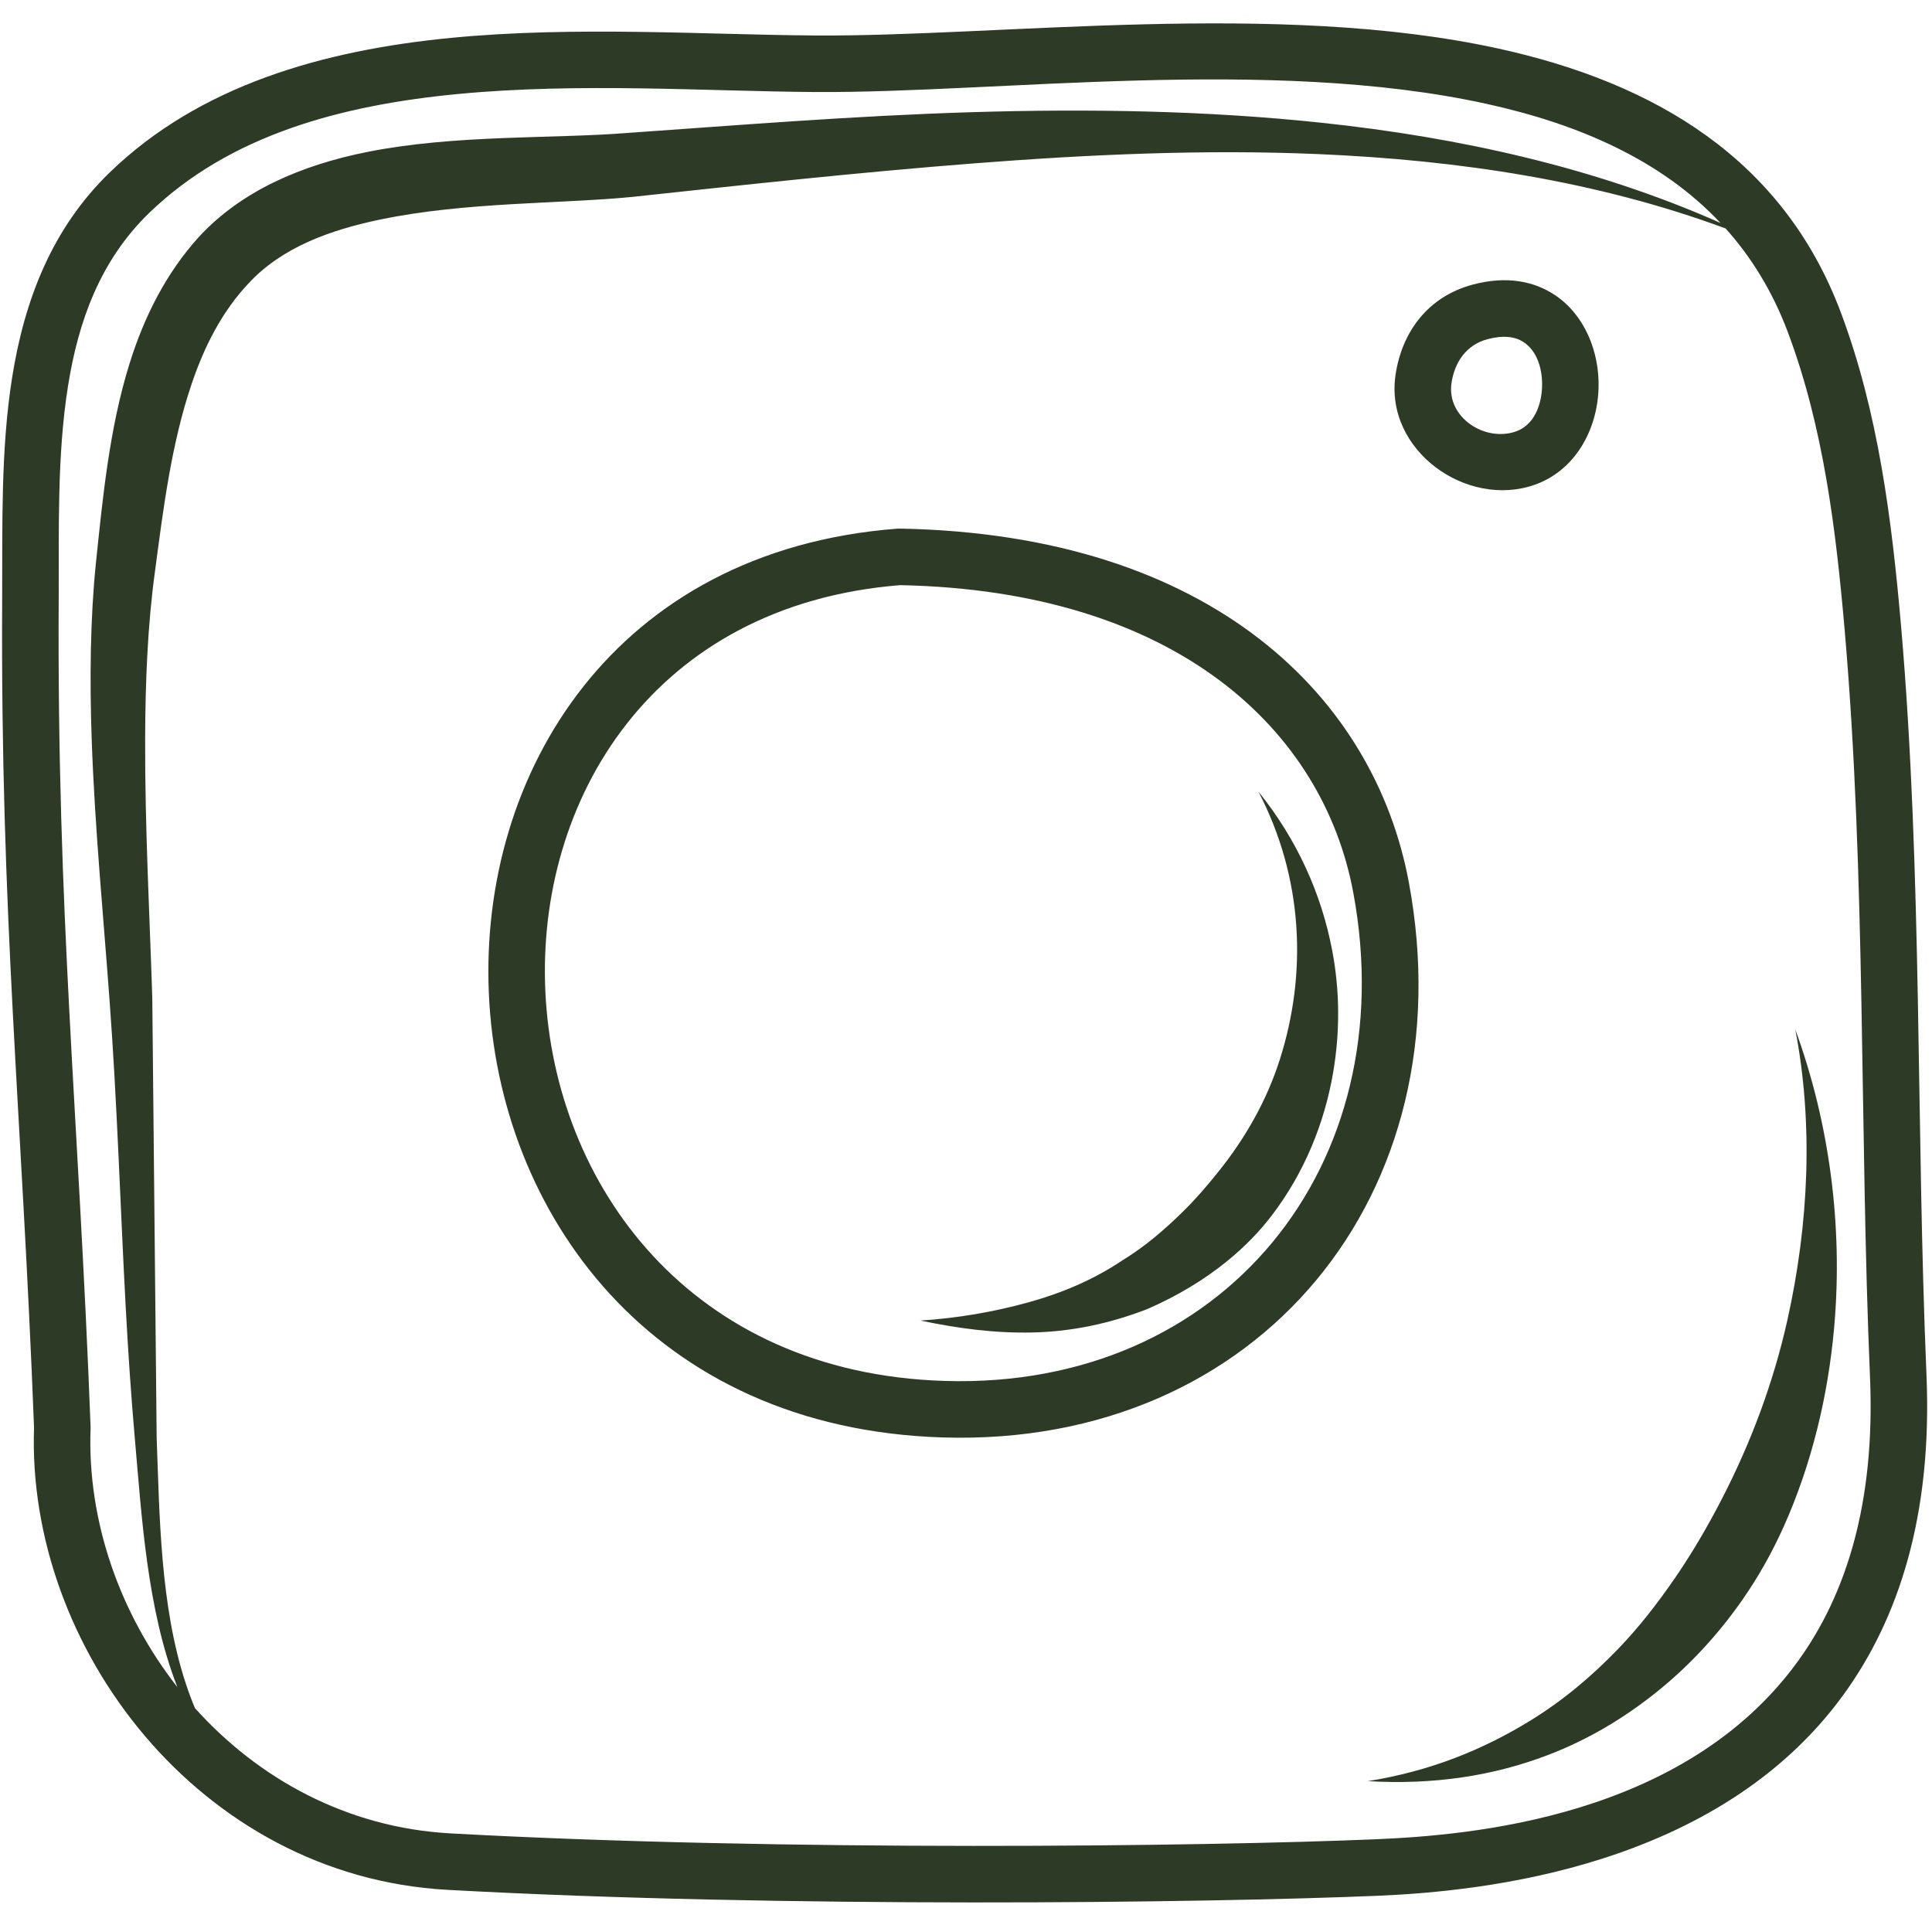 <?xml version="1.0" encoding="UTF-8" standalone="no"?><svg xmlns="http://www.w3.org/2000/svg" xmlns:xlink="http://www.w3.org/1999/xlink" clip-rule="evenodd" fill="#2d3b26" fill-rule="evenodd" height="415.5" preserveAspectRatio="xMidYMid meet" stroke-linejoin="round" stroke-miterlimit="2" version="1" viewBox="0.4 -4.8 420.7 415.5" width="420.7" zoomAndPan="magnify"><g><g id="change1_1"><path d="M1024.36,449.537C1023.26,480.632 1047.81,513.008 1082.82,514.94C1129.99,517.543 1190.16,516.812 1214.53,515.778C1229.31,515.151 1262.64,511.822 1280.41,487.288C1288.09,476.686 1292.98,462.131 1292.12,442.055C1290.63,406.869 1291.56,371.13 1288.52,336.054C1287.21,321.061 1285.3,305.862 1280,291.741C1271.83,269.992 1253.63,259.264 1231.6,254.422C1200.33,247.552 1161.21,252.736 1134.92,252.563C1119.43,252.461 1101.05,251.2 1083.51,252.886C1065.17,254.648 1047.77,259.654 1035.08,271.929C1026.85,279.897 1022.99,290.063 1021.26,300.951C1019.63,311.181 1019.9,322.05 1019.85,332.093C1019.59,377.195 1022.62,404.487 1024.36,449.537L1024.36,449.537ZM1263.7,279.868C1245.53,273.148 1226.01,270.2 1206.08,269.345C1189.97,268.653 1173.63,269.397 1157.52,270.646C1140.86,271.938 1124.46,273.742 1108.93,275.41C1098.85,276.394 1085.42,276.105 1073.45,278.582C1066.18,280.085 1059.43,282.558 1054.73,287.616C1050.95,291.618 1048.45,296.563 1046.66,301.859C1043.75,310.422 1042.61,319.874 1041.49,328.247C1040.45,335.746 1040.1,343.872 1040.08,352.13C1040.04,364.591 1040.73,377.335 1041.09,388.714L1041.71,451.009C1042.12,461.807 1042.19,474.731 1045.83,485.747C1046.22,486.934 1046.65,488.098 1047.13,489.234C1056.1,499.217 1068.62,506.144 1083.26,506.952C1130.15,509.539 1189.96,508.813 1214.19,507.785C1227.54,507.219 1257.88,504.756 1273.93,482.594C1280.75,473.184 1284.89,460.214 1284.13,442.394C1282.64,407.325 1283.58,371.704 1280.55,336.745C1279.31,322.474 1277.55,307.993 1272.51,294.552C1270.35,288.79 1267.35,283.944 1263.7,279.868ZM1213.07,499.56C1222.4,500.114 1230.84,498.812 1238.53,495.879C1244.17,493.729 1249.27,490.691 1253.89,486.992C1258.53,483.281 1262.61,478.867 1266.06,473.926C1268.31,470.707 1270.26,467.237 1271.9,463.597C1275.83,454.833 1278.19,445.181 1279.06,435.353C1280.34,420.944 1278.35,406.305 1273.56,393.205C1276.12,406.457 1275.49,420.661 1272.44,434.326C1270.47,443.16 1267.3,451.597 1263.27,459.436C1261.25,463.376 1259.04,467.163 1256.59,470.742C1254.09,474.373 1251.43,477.821 1248.4,480.951C1244.72,484.752 1240.71,488.142 1236.11,490.971C1229.41,495.1 1221.89,498.163 1213.07,499.56ZM1262.97,279.082C1254.6,270.185 1242.95,265.107 1229.88,262.235C1199.15,255.484 1160.7,260.733 1134.87,260.563C1119.63,260.462 1101.54,259.19 1084.27,260.849C1067.8,262.432 1052.05,266.648 1040.64,277.679C1033.71,284.392 1030.61,293.033 1029.16,302.207C1027.6,312.038 1027.9,322.486 1027.85,332.139C1027.59,377.155 1030.63,404.375 1032.36,449.379C1032.36,449.481 1032.36,449.583 1032.36,449.685C1031.87,462.6 1036.43,475.796 1044.65,486.271L1044.61,486.184C1040.34,475.219 1039.6,462.123 1038.63,451.203C1038.08,444.971 1037.67,438.741 1037.33,432.503C1036.55,418.007 1036.12,403.511 1035.04,389.027C1034.21,377.59 1032.96,364.795 1032.52,352.251C1032.22,343.622 1032.31,335.119 1033.11,327.245C1034.05,318.293 1034.99,308.191 1037.87,298.994C1039.94,292.336 1043.06,286.166 1047.67,281.079C1053.68,274.552 1062.16,270.91 1071.51,269.041C1083.86,266.571 1097.72,267.191 1108.13,266.365C1123.8,265.274 1140.33,263.919 1157.13,263.412C1173.52,262.917 1190.14,263.175 1206.41,264.898C1226.16,266.989 1245.35,271.274 1262.97,279.082ZM1146.85,322.334C1146.72,322.332 1146.6,322.335 1146.47,322.345C1066.34,328.542 1070.39,448.434 1153,450.933C1197.8,452.287 1227.06,416.327 1218.88,372.381C1214.05,346.406 1191.25,323.147 1146.85,322.334ZM1146.9,330.336C1186.08,331.117 1206.75,350.887 1211.02,373.845C1218.2,412.451 1192.6,444.126 1153.25,442.936C1080.95,440.75 1076.9,335.948 1146.89,330.337L1146.9,330.336ZM1149.79,434.39C1155.03,435.502 1160.29,436.2 1165.65,436.079C1171.25,435.953 1176.66,434.795 1181.93,432.744C1186.13,430.902 1189.93,428.636 1193.26,425.909C1195.6,423.992 1197.71,421.857 1199.49,419.516C1204.05,413.547 1206.93,406.546 1208.17,399.294C1209.14,393.61 1209.13,387.791 1208.04,382.046C1206.52,374.021 1203.07,366.335 1197.59,359.538C1203.98,371.8 1204.5,385.324 1200.62,397.474C1198.76,403.296 1195.73,408.631 1191.81,413.486C1190.31,415.352 1188.74,417.191 1186.98,418.916C1184.41,421.445 1181.63,423.871 1178.35,425.876C1174.22,428.643 1169.76,430.513 1165.03,431.822C1160.02,433.207 1154.97,434.051 1149.79,434.39ZM1227.94,287.805C1221.57,289.499 1217.87,294.539 1216.99,300.643C1215.46,311.322 1227.11,319.513 1236.69,316.133C1242.35,314.136 1245.52,308.468 1245.72,302.537C1245.9,297.267 1243.69,292.002 1239.48,289.245C1236.63,287.373 1232.79,286.516 1227.94,287.805L1227.94,287.805ZM1230,295.537C1232.13,294.969 1233.84,295.114 1235.1,295.938C1237.07,297.225 1237.81,299.809 1237.73,302.27C1237.64,304.93 1236.57,307.693 1234.03,308.588C1229.68,310.124 1224.22,306.627 1224.91,301.778C1225.33,298.865 1226.96,296.345 1230,295.537L1230,295.537Z" fill="inherit" transform="translate(-1568.677 -385.766) scale(1.539)"/></g></g></svg>